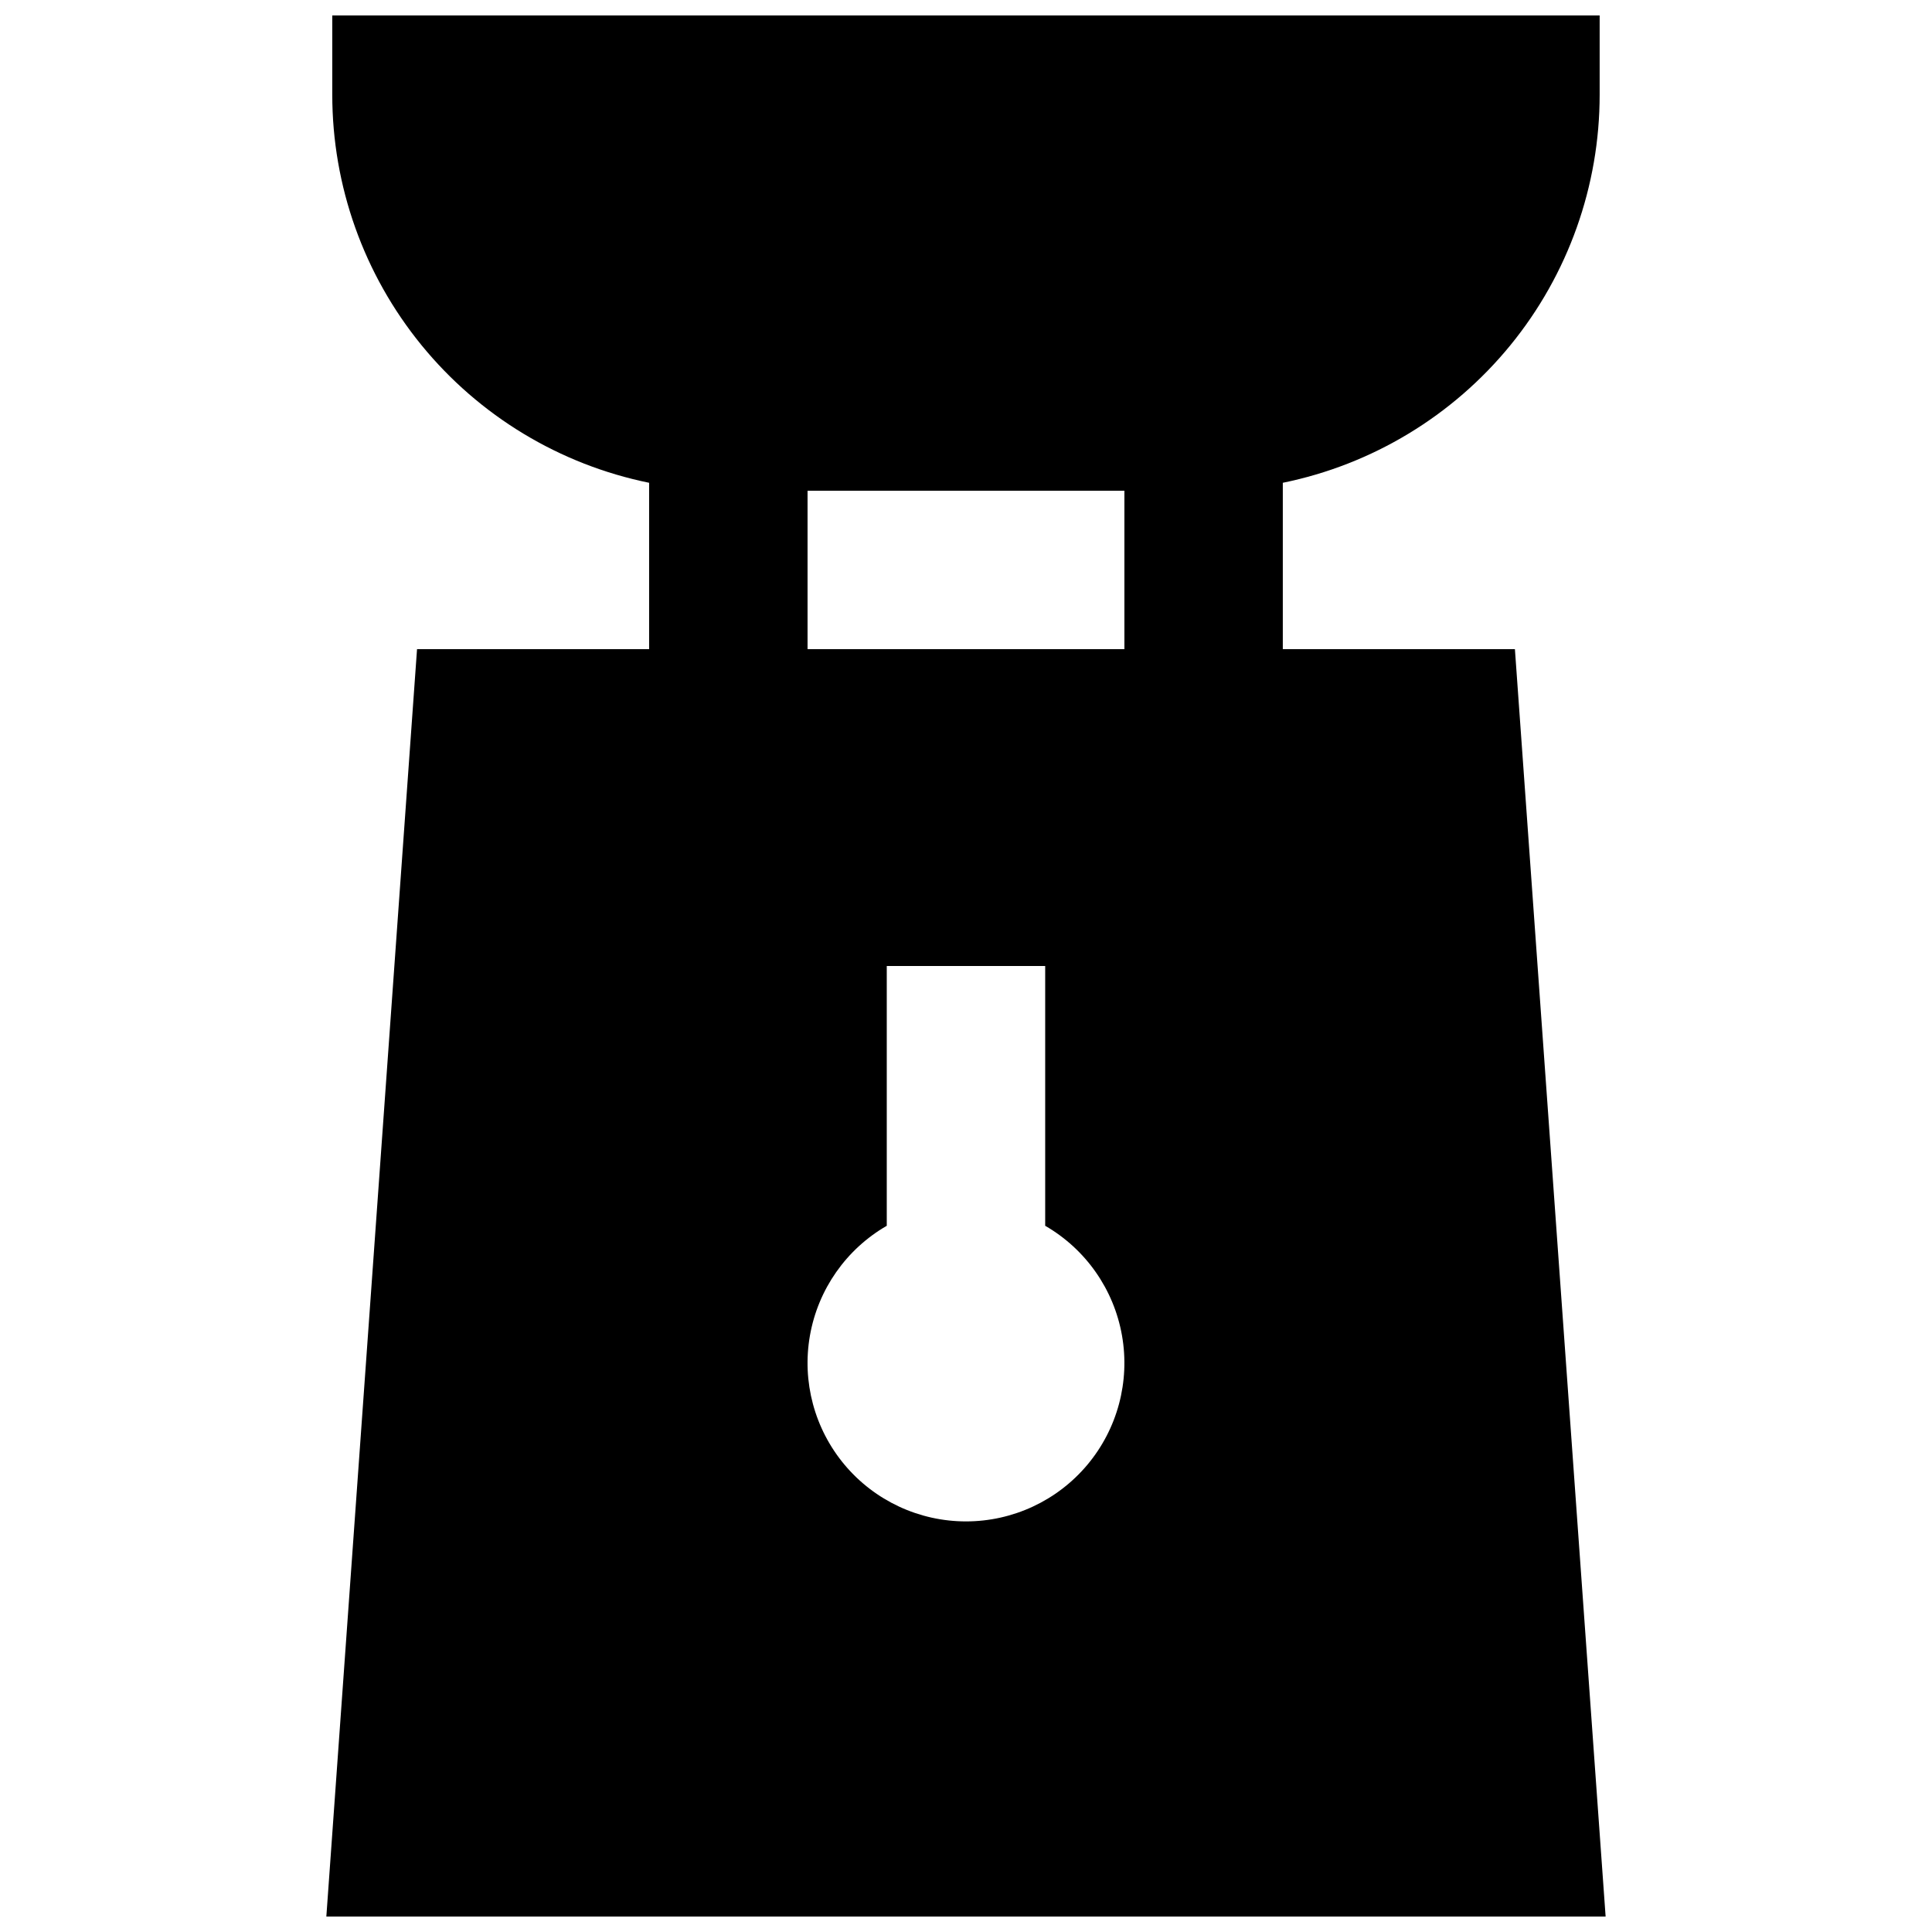 <?xml version="1.0" encoding="UTF-8"?>
<!-- Uploaded to: SVG Repo, www.svgrepo.com, Generator: SVG Repo Mixer Tools -->
<svg width="800px" height="800px" version="1.1" viewBox="144 144 512 512" xmlns="http://www.w3.org/2000/svg">
 <defs>
  <clipPath id="a">
   <path d="m230 148.09h340v503.81h-340z"/>
  </clipPath>
 </defs>
 <g clip-path="url(#a)">
  <path d="m254.52 316.03-24.035 335.87h339.02l-24.039-335.87h-61.508v-44.086c23.711-4.836 45.016-17.719 60.32-36.465 15.301-18.742 23.656-42.199 23.648-66.395v-20.992h-335.87v20.992c-0.004 24.195 8.352 47.652 23.652 66.395 15.301 18.746 36.609 31.629 60.316 36.465v44.086zm103.49-41.984h83.969v41.984h-83.969zm20.992 194.8v-68.852h41.984v68.855-0.004c10.746 6.207 18.199 16.848 20.352 29.07 2.156 12.223-1.207 24.77-9.184 34.277-7.977 9.508-19.75 14.996-32.16 14.996s-24.188-5.488-32.164-14.996c-7.977-9.508-11.34-22.055-9.184-34.277s9.605-22.863 20.355-29.07z"/>
 </g>
</svg>